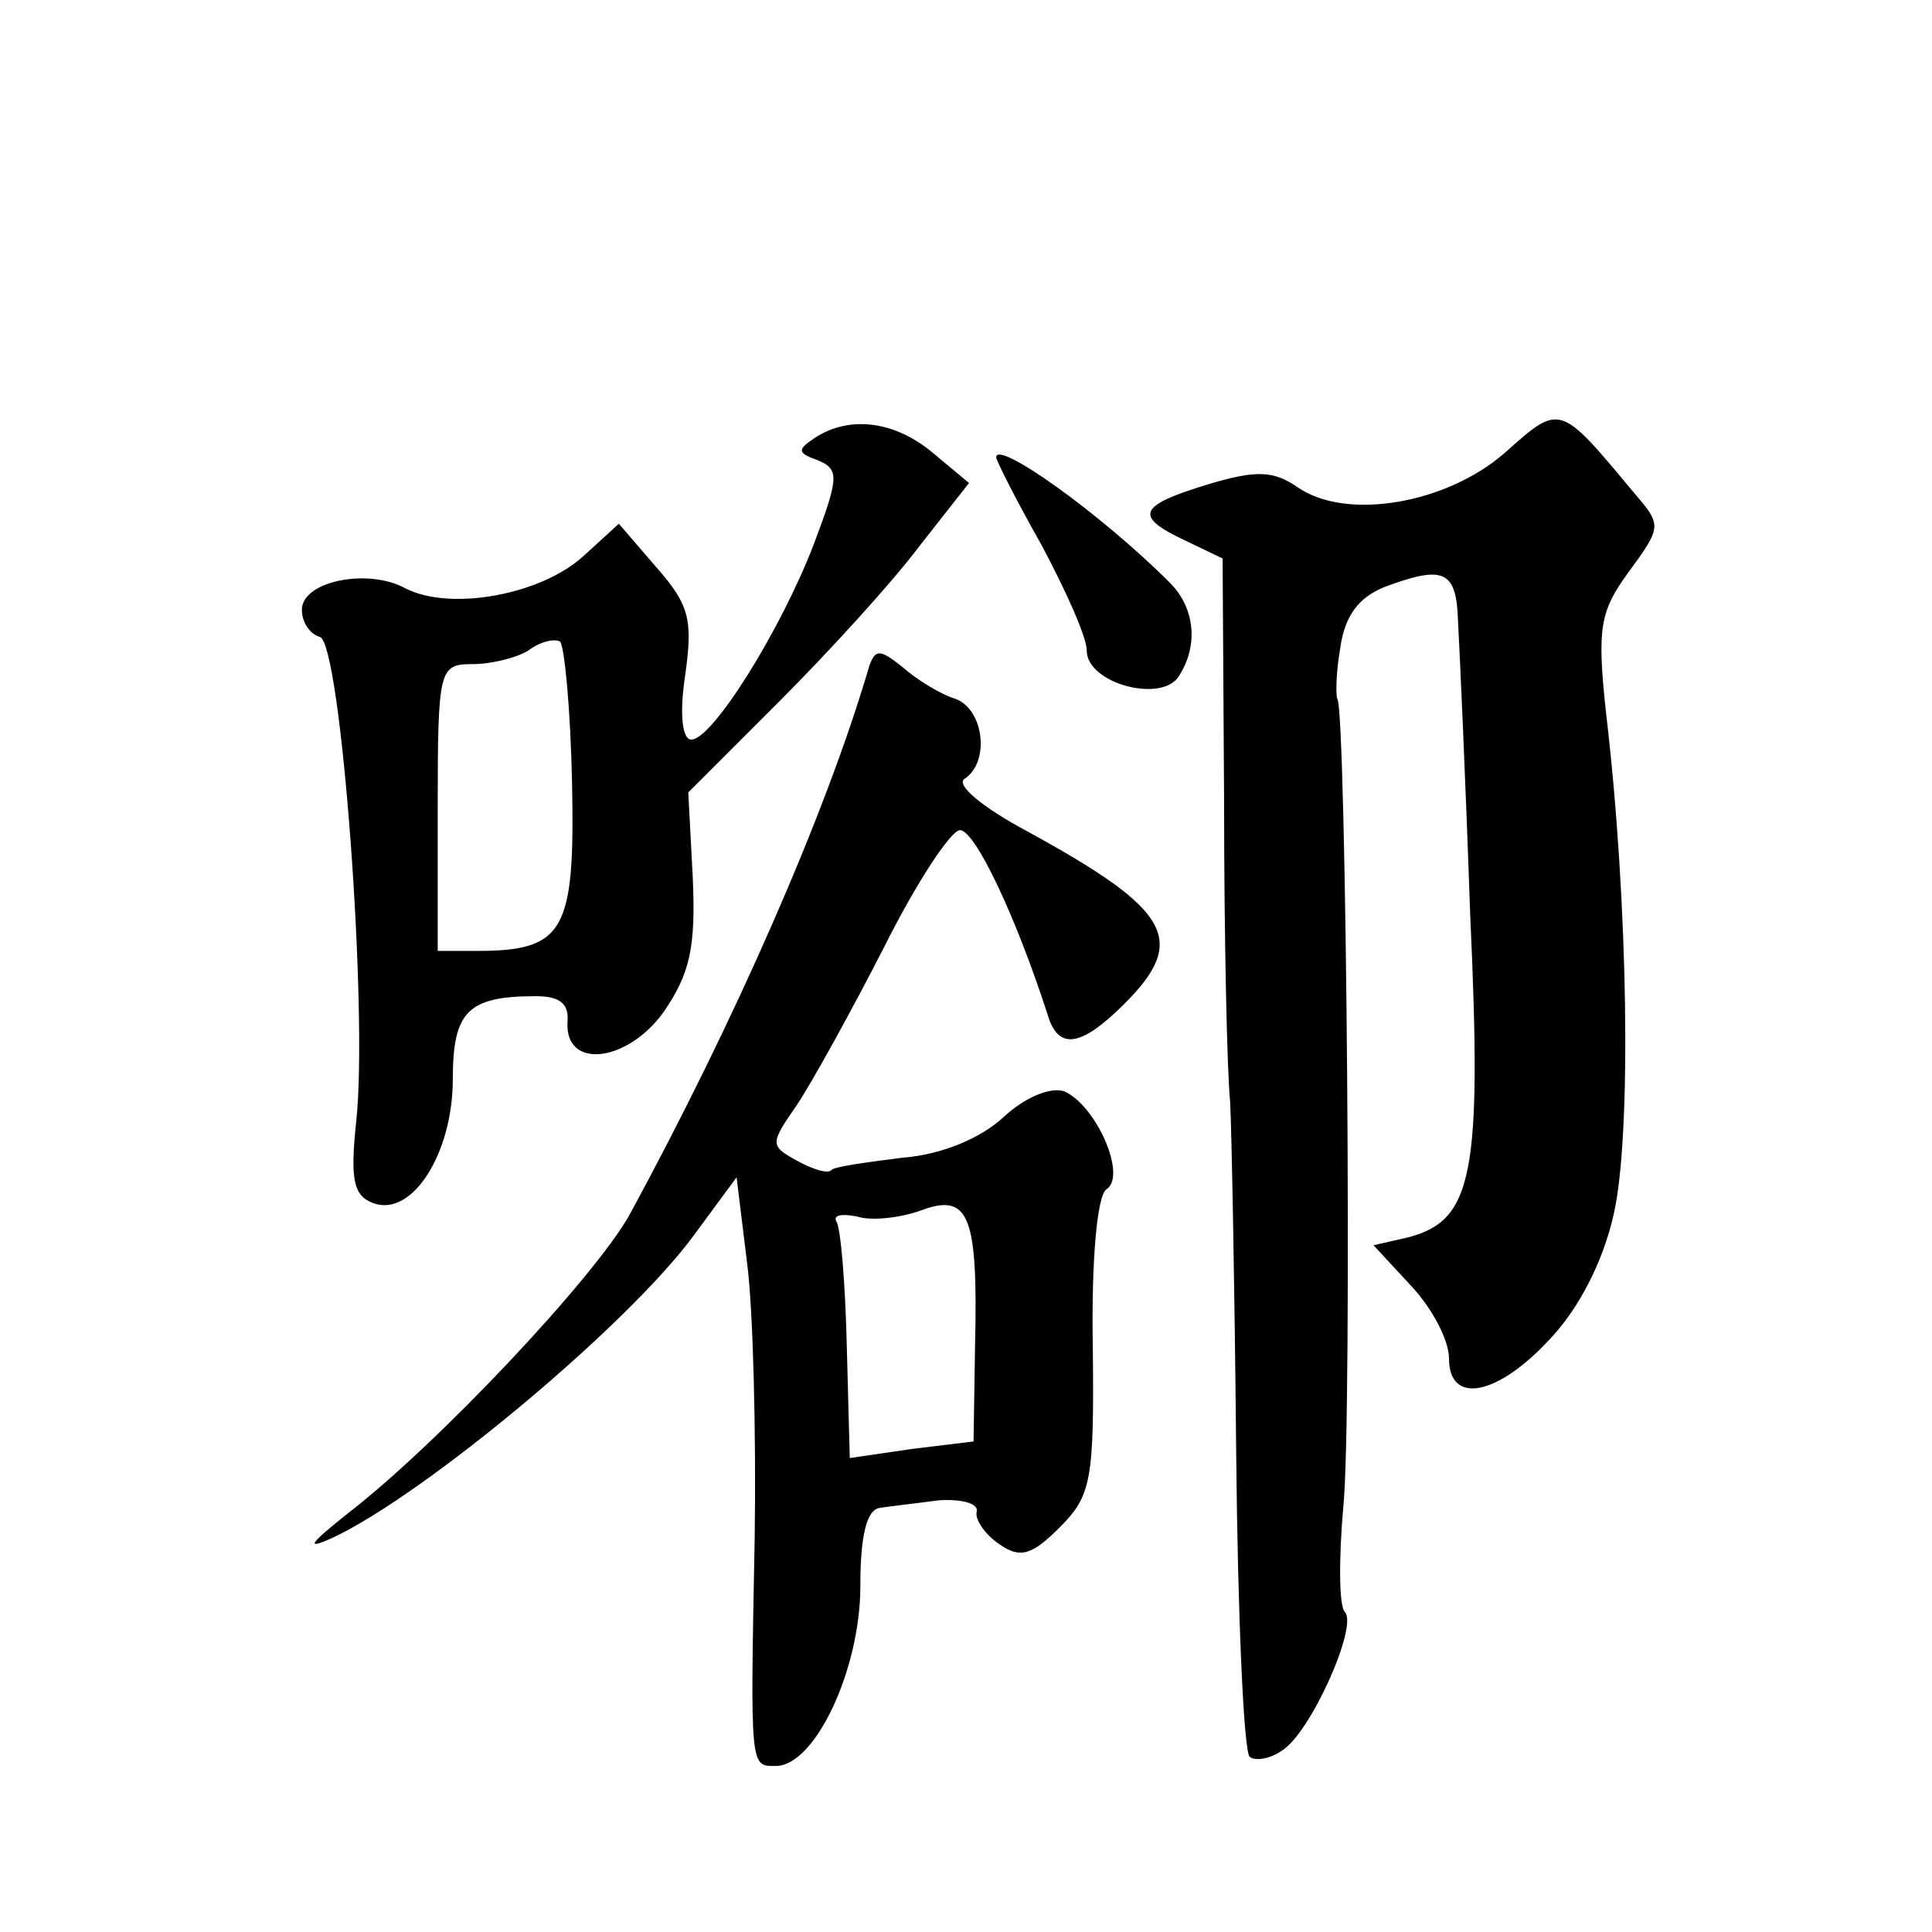 <?xml version="1.0" standalone="no"?>
<!DOCTYPE svg PUBLIC "-//W3C//DTD SVG 20010904//EN"
 "http://www.w3.org/TR/2001/REC-SVG-20010904/DTD/svg10.dtd">
<svg version="1.0" xmlns="http://www.w3.org/2000/svg"
 width="128pt" height="128pt" viewBox="0 0 128 128"
 preserveAspectRatio="xMidYMid meet">
<g transform="translate(0,128) scale(0.1,-0.1)"
fill="#0" stroke="none">
<path d="M997 980 c-39 -34 -105 -45 -137 -23 -16 11 -27 12 -60 2 -46 -14 -49
-21 -15 -37 l25 -12 1 -162 c0 -90 2 -179 4 -198 1 -19 3 -124 4 -232 1 -108 5
-199 9 -202 4 -3 14 -1 21 4 19 11 51 83 42 92 -4 4 -4 36 -1 70 6 58 2 529 -4
535 -1 2 -1 17 2 34 3 21 12 33 29 40 40 15 48 11 49 -23 1 -18 5 -105 8 -193 8
-174 2 -204 -42 -215 l-22 -5 25 -27 c14 -15 25 -36 25 -48 0 -31 32 -25 67 13
19 20 35 51 42 82 12 51 10 207 -5 333 -6 56 -4 67 15 93 22 30 22 31 4 52 -50
60 -49 60 -86 27z M540 990 c-12 -8 -12 -10 2 -15 14 -6 14 -11 -3 -56 -22 -57
-67 -129 -81 -129 -6 0 -8 17 -4 43 5 36 3 46 -19 71 l-25 29 -23 -21 c-28 -26
-88 -37 -118 -22 -25 14 -69 5 -69 -14 0 -8 5 -16 12 -18 14 -5 32 -248 24 -321
-4 -38 -2 -49 11 -54 26 -10 53 33 53 82 0 45 10 55 55 55 16 0 22 -5 21 -17 -2
-32 40 -27 64 7 17 25 21 42 19 88 l-3 57 60 60 c33 33 75 79 93 103 l33 42 -24
20 c-25 21 -55 25 -78 10z m-161 -229 c2 -98 -5 -111 -63 -111 l-26 0 0 95 c0 92
1 95 23 95 12 0 29 4 37 9 8 6 17 8 21 6 3 -3 7 -45 8 -94z M660 977 c0 -2 13 -28
30 -58 16 -30 30 -61 30 -70 0 -22 50 -35 61 -17 13 20 11 45 -6 62 -46 46 -115
95 -115 83z M576 839 c-29 -99 -90 -237 -159 -364 -23 -41 -126 -151 -187 -198
-25 -20 -28 -24 -10 -16 62 29 197 142 240 201 l28 38 7 -57 c4 -31 6 -113 5 -182
-3 -154 -3 -151 14 -151 26 0 56 64 56 119 0 33 4 51 13 52 6 1 24 3 39 5 15 1
27 -2 25 -8 -1 -5 6 -15 15 -21 14 -10 22 -7 40 11 21 21 23 31 22 120 -1 58 3
100 9 104 14 9 -7 56 -28 65 -9 3 -26 -4 -40 -17 -15 -14 -41 -25 -67 -27 -24 -3
-45 -6 -47 -8 -2 -3 -12 0 -23 6 -18 10 -18 11 0 37 10 15 36 62 58 105 21 42 44
77 50 77 10 0 37 -57 58 -122 7 -24 22 -22 51 7 42 42 31 62 -64 114 -30 16 -48
31 -42 35 17 11 13 46 -6 53 -10 3 -26 13 -35 21 -15 12 -18 12 -22 1z m70 -450
l-1 -64 -41 -5 -41 -6 -2 75 c-1 41 -4 78 -7 82 -2 4 4 5 14 3 9 -3 28 -1 42 4
32 12 38 -3 36 -89z"/>
</g>
</svg>
